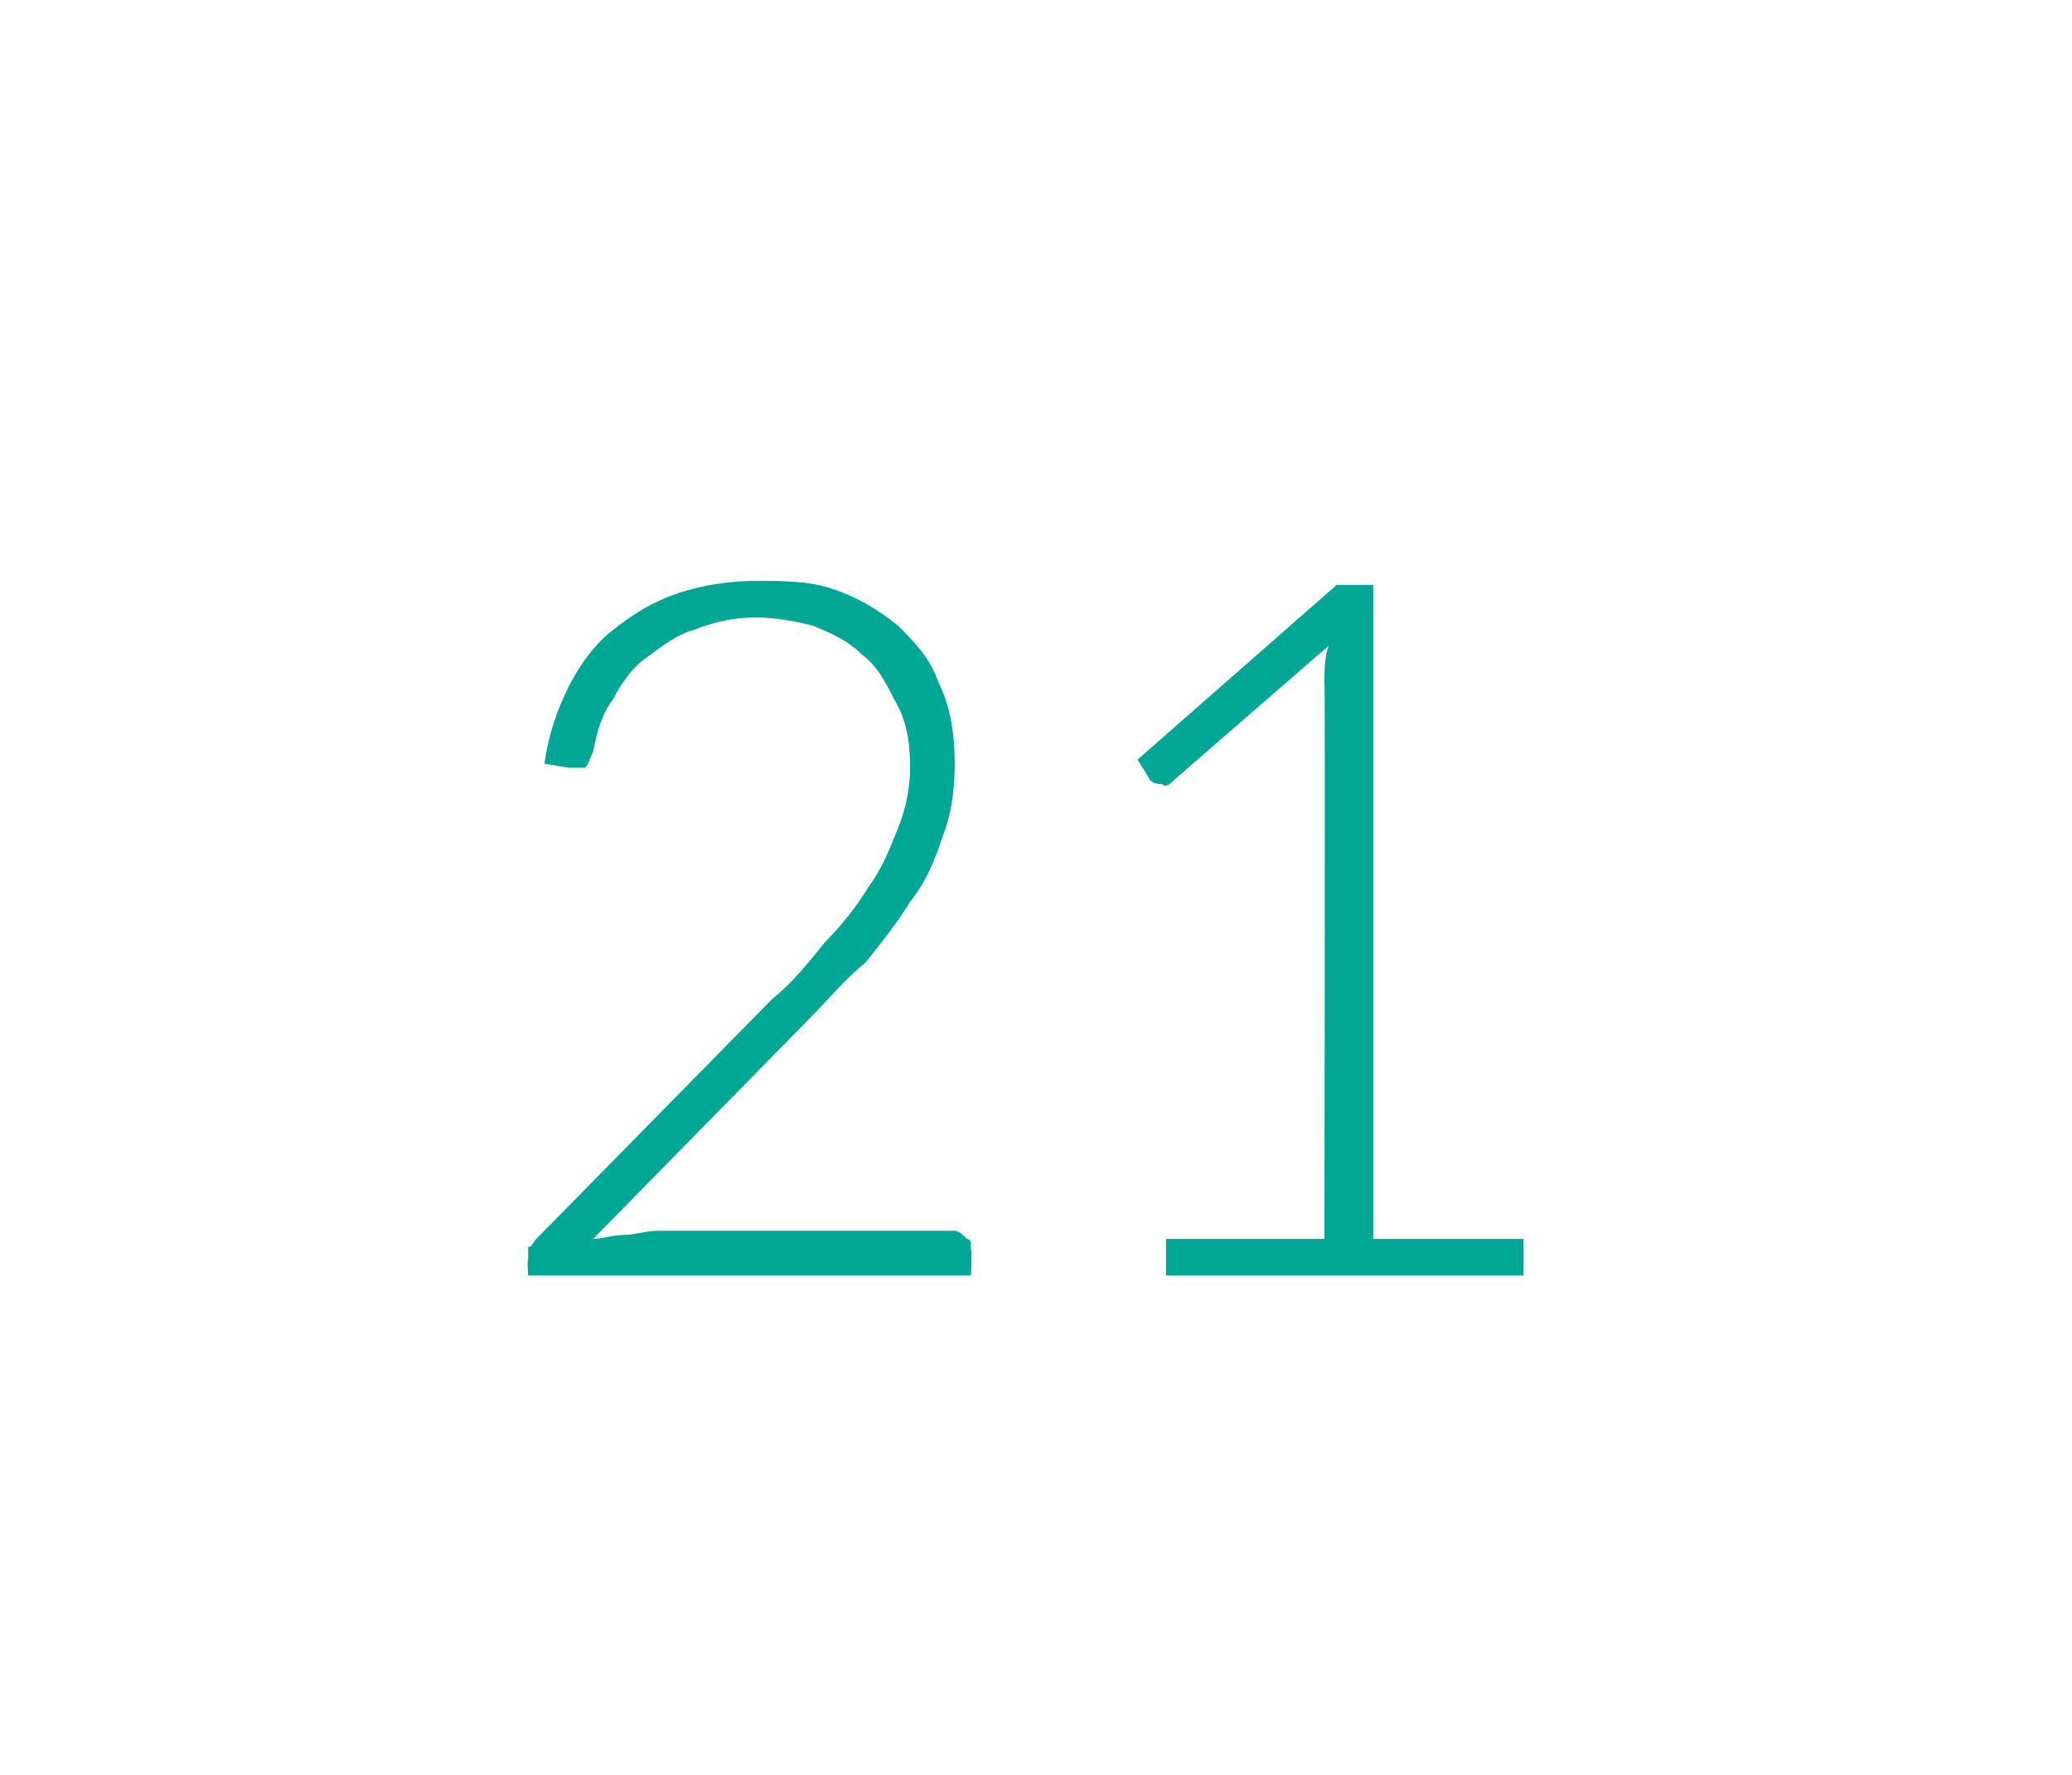 <?xml version="1.0" standalone="no"?><!DOCTYPE svg PUBLIC "-//W3C//DTD SVG 1.1//EN" "http://www.w3.org/Graphics/SVG/1.1/DTD/svg11.dtd"><svg xmlns="http://www.w3.org/2000/svg" version="1.1" width="51px" height="43.7px" viewBox="0 -1 51 43.7" style="top:-1px"><desc>21</desc><defs/><g id="Polygon27812"><path d="m23.5 29.3c.1 0 .2.1.3.2c.1 0 .1.1.1.3c.03-.05 0 .6 0 .6H13s-.03-.38 0-.4v-.3c.1 0 .1-.1.2-.2l5.8-5.9c.5-.4.9-.9 1.3-1.4c.4-.4.8-.9 1.1-1.4c.3-.4.5-.9.7-1.4c.2-.5.3-1 .3-1.5c0-.7-.1-1.2-.4-1.7c-.2-.4-.4-.8-.8-1.1c-.3-.3-.7-.5-1.2-.7c-.4-.1-.9-.2-1.4-.2c-.5 0-1 .1-1.5.3c-.4.1-.8.4-1.2.7c-.3.2-.6.6-.8 1c-.3.4-.4.8-.5 1.3c-.1.2-.1.3-.2.4h-.4l-.6-.1c.1-.7.3-1.3.6-1.9c.3-.6.7-1.1 1.1-1.4c.5-.4 1-.7 1.6-.9c.6-.2 1.3-.3 1.9-.3c.7 0 1.3 0 1.9.2c.6.2 1.1.5 1.6.9c.4.4.8.8 1 1.4c.3.6.4 1.3.4 2c0 .7-.1 1.3-.3 1.8c-.2.6-.4 1.1-.8 1.6c-.3.5-.7 1-1.1 1.5c-.5.4-.9.9-1.4 1.4l-5.3 5.4c.2 0 .5-.1.8-.1c.2 0 .5-.1.8-.1h7.3zm14 .2v.9h-8.8v-.9h3.9s.02-13.74 0-13.7c0-.3 0-.6.1-.9l-3.8 3.3c-.1.1-.2.2-.3.1c-.1 0-.2 0-.3-.1c.01-.01-.3-.5-.3-.5l4.9-4.3h.9v16.1h3.7z" stroke="none" fill="#00a795"/></g></svg>